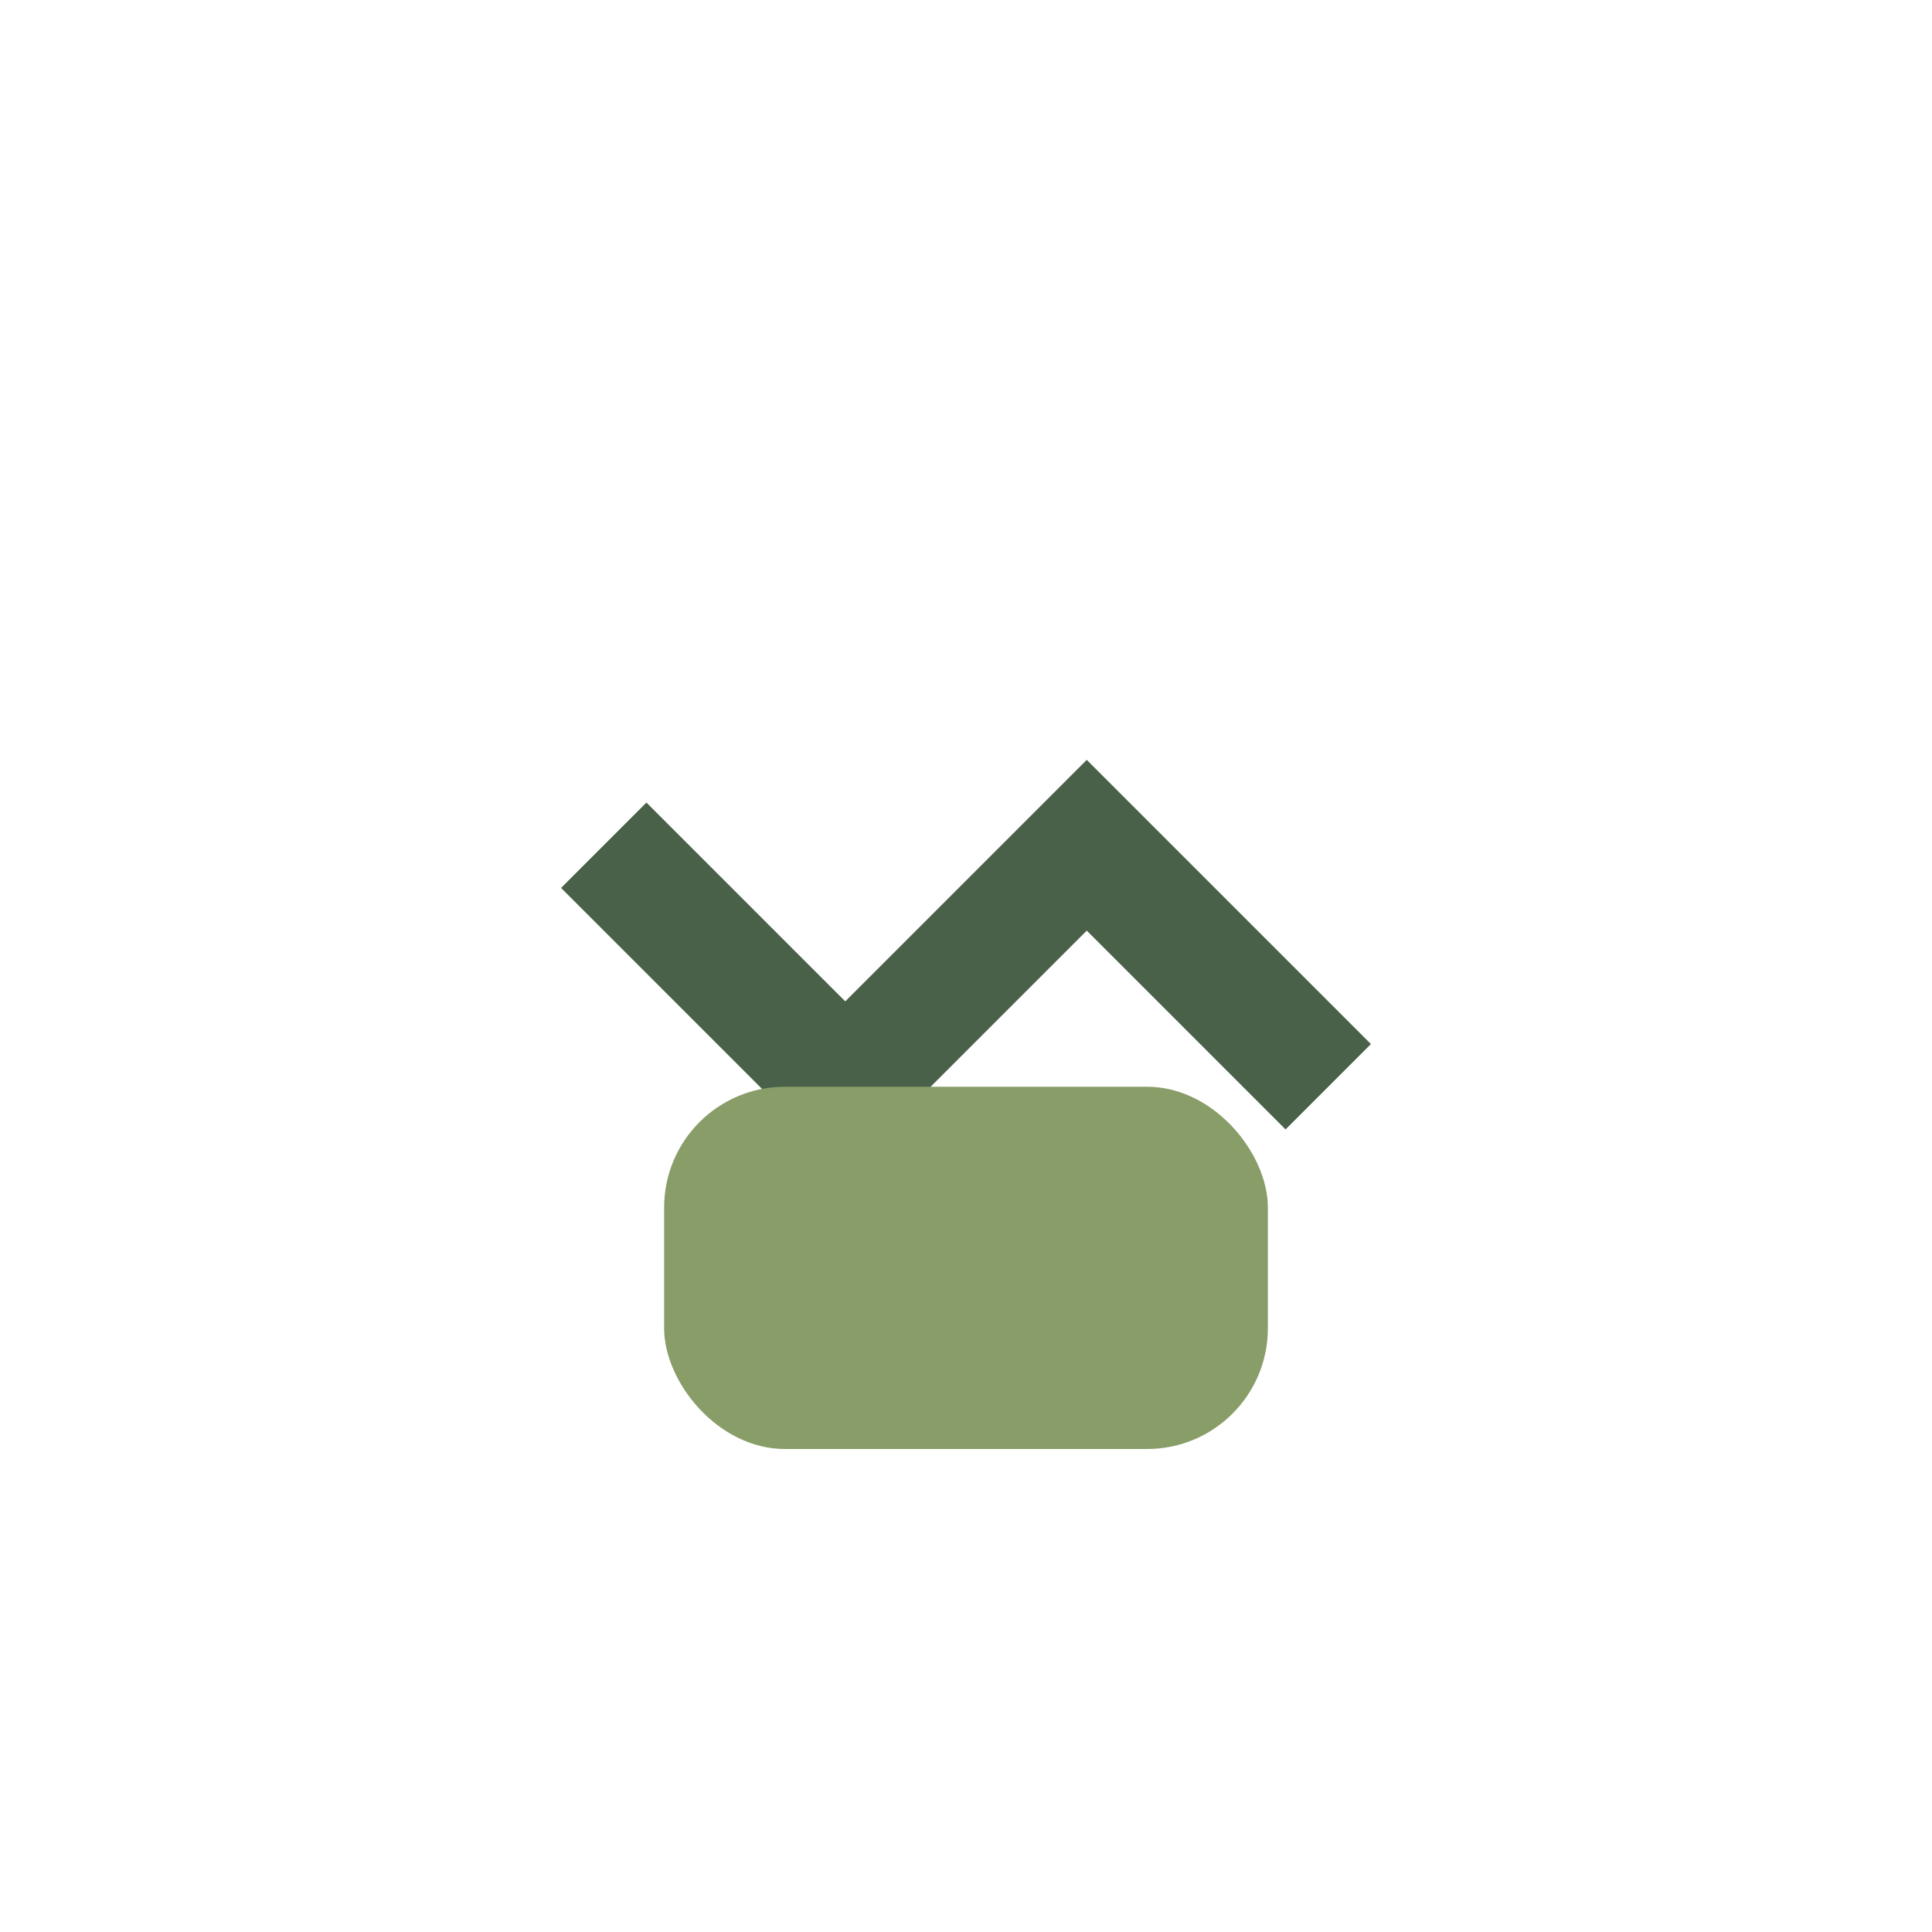 <?xml version="1.0" encoding="UTF-8"?>
<svg xmlns="http://www.w3.org/2000/svg" width="32" height="32" viewBox="0 0 32 32"><path d="M10 14l4 4 4-4 4 4" stroke="#496149" stroke-width="2" fill="none"/><rect x="11" y="18" width="10" height="6" rx="2" fill="#889D68"/></svg>
